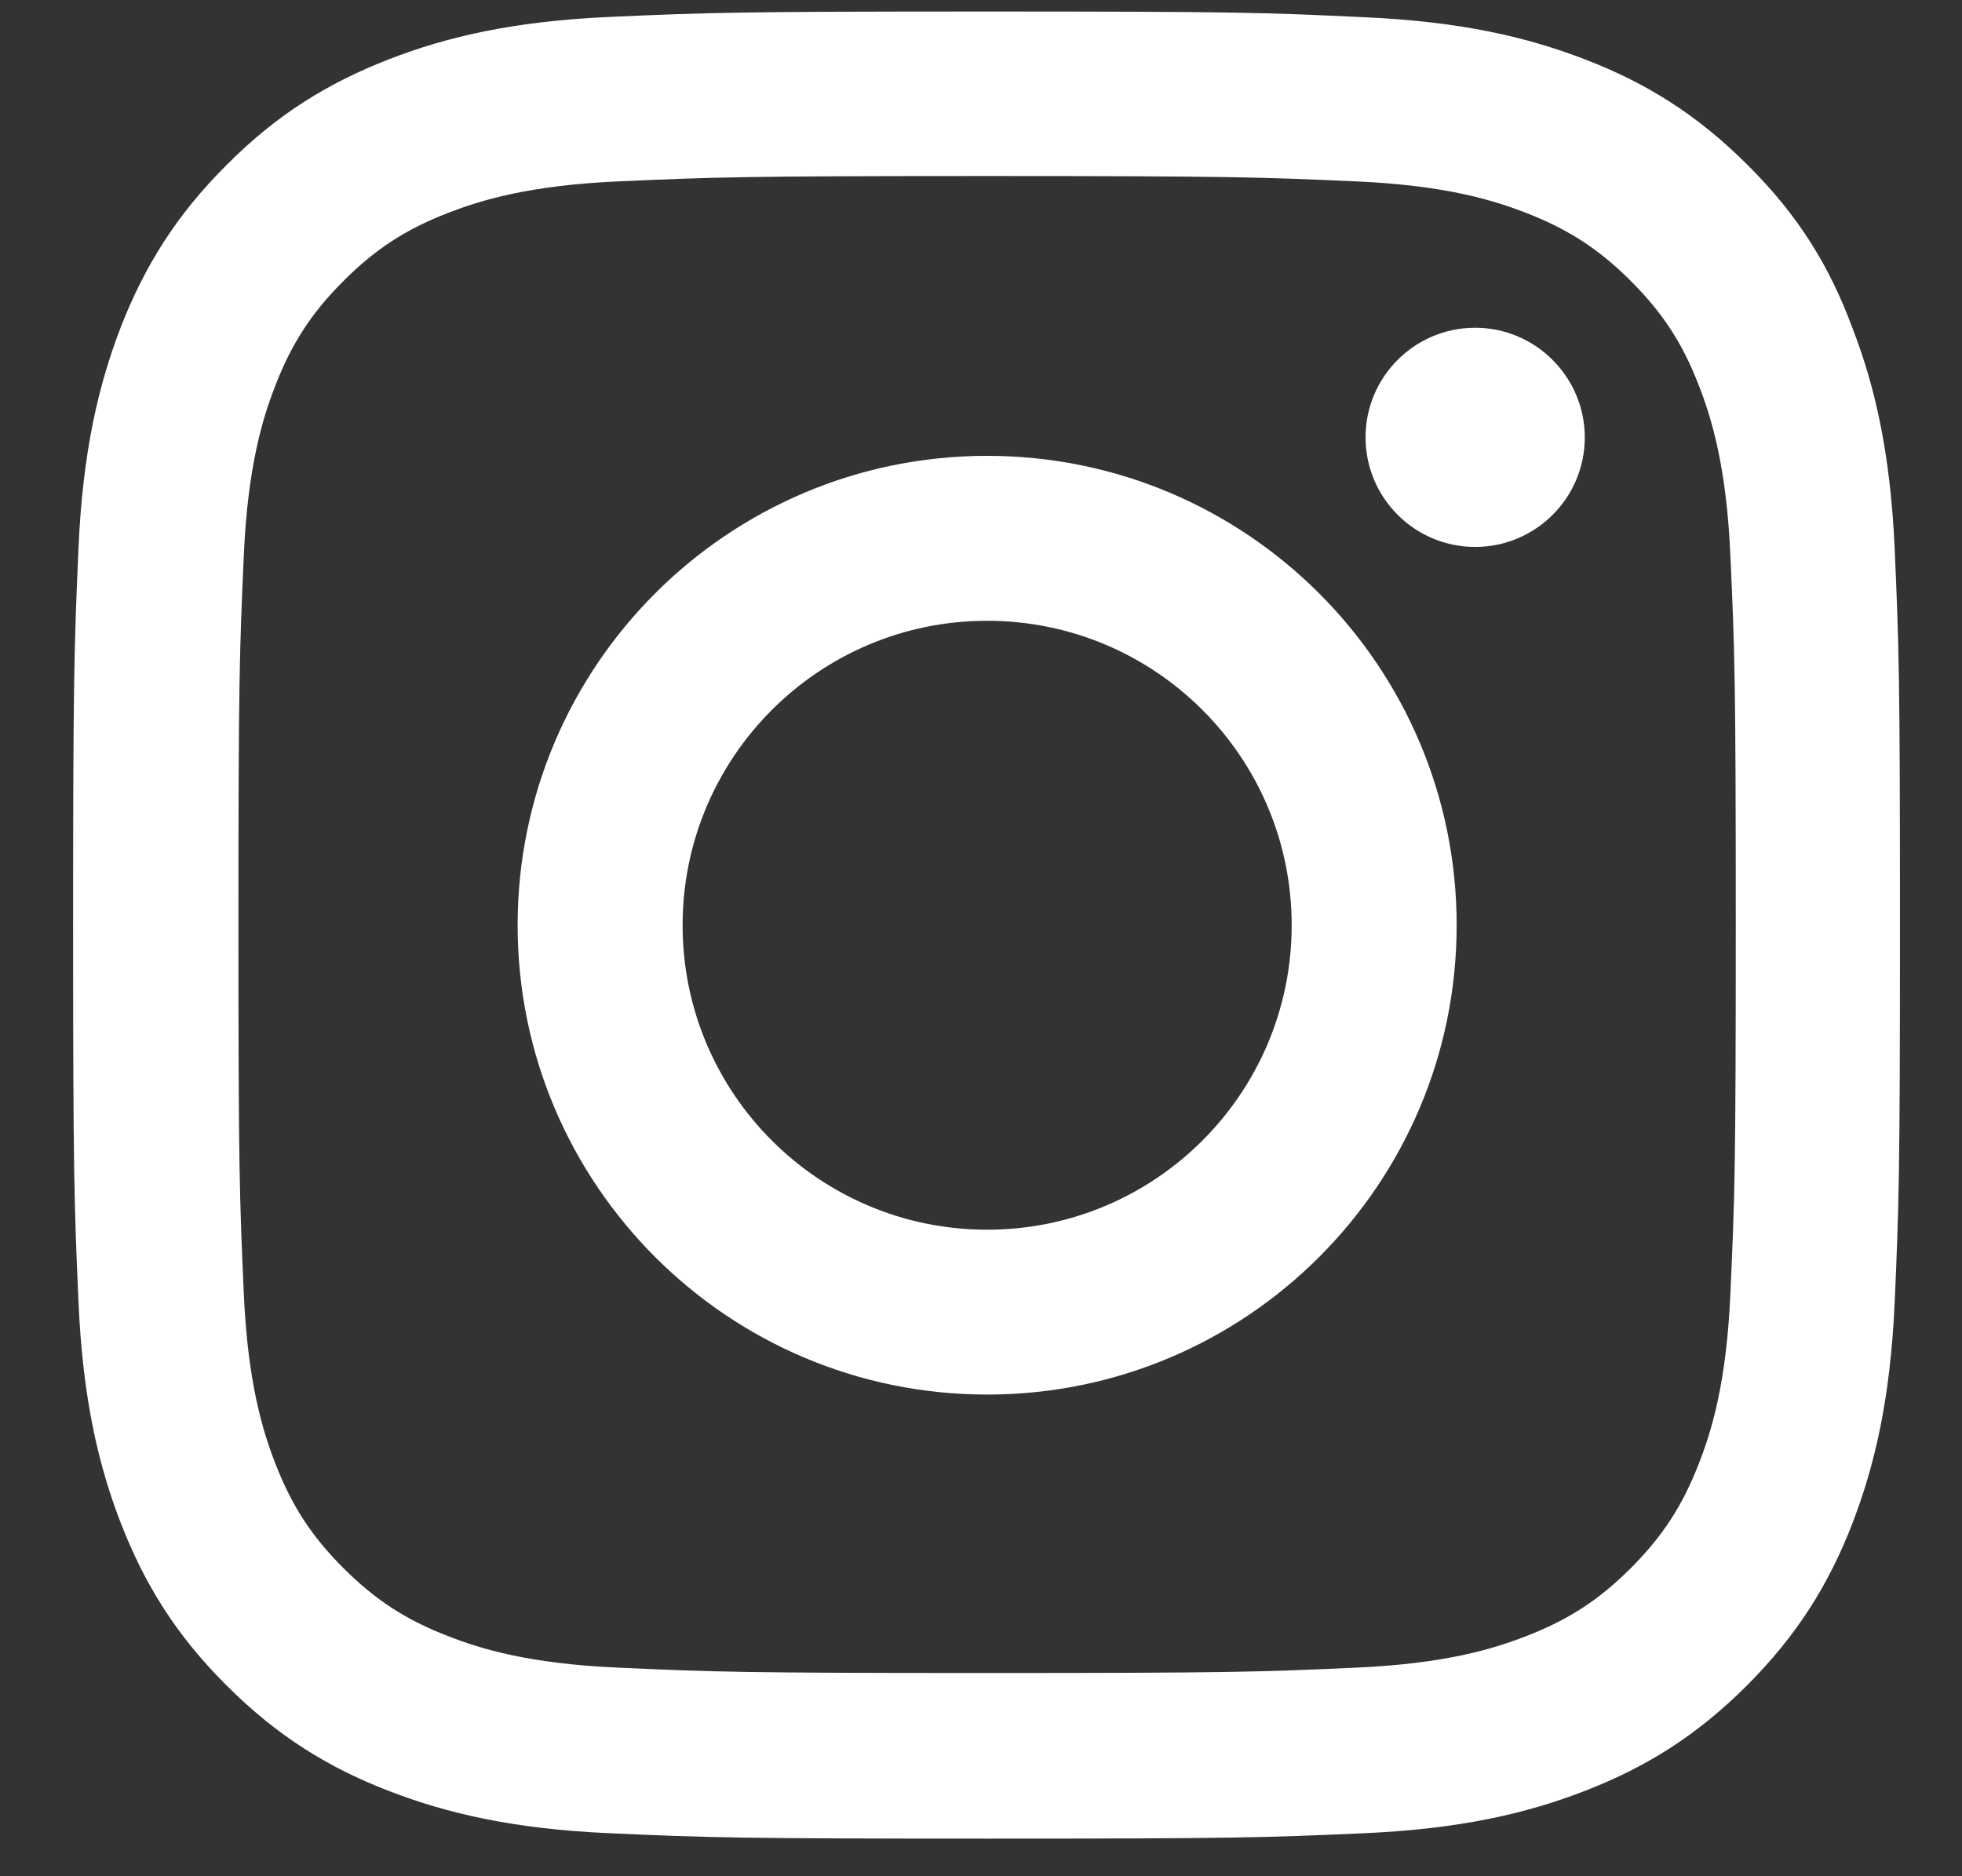 <svg width="23" height="22" viewBox="0 0 23 22" fill="none" xmlns="http://www.w3.org/2000/svg">
<rect x="0" y="0" width="23" height="22" fill="#333333" stroke="none"/>
<g clip-path="url(#clip0_2275_7142)">
<path d="M11.572 2.064C14.434 2.064 14.773 2.077 15.899 2.127C16.946 2.173 17.511 2.349 17.887 2.495C18.385 2.688 18.745 2.922 19.118 3.295C19.494 3.671 19.725 4.027 19.917 4.525C20.064 4.902 20.239 5.471 20.285 6.513C20.336 7.643 20.348 7.982 20.348 10.841C20.348 13.703 20.336 14.042 20.285 15.168C20.239 16.215 20.064 16.78 19.917 17.156C19.725 17.654 19.49 18.014 19.118 18.387C18.741 18.763 18.385 18.994 17.887 19.186C17.511 19.333 16.941 19.508 15.899 19.554C14.769 19.605 14.43 19.617 11.572 19.617C8.709 19.617 8.37 19.605 7.244 19.554C6.198 19.508 5.633 19.333 5.256 19.186C4.758 18.994 4.398 18.759 4.026 18.387C3.649 18.01 3.419 17.654 3.226 17.156C3.08 16.78 2.904 16.21 2.858 15.168C2.808 14.038 2.795 13.699 2.795 10.841C2.795 7.978 2.808 7.639 2.858 6.513C2.904 5.467 3.08 4.902 3.226 4.525C3.419 4.027 3.653 3.667 4.026 3.295C4.402 2.918 4.758 2.688 5.256 2.495C5.633 2.349 6.202 2.173 7.244 2.127C8.37 2.077 8.709 2.064 11.572 2.064ZM11.572 0.135C8.663 0.135 8.299 0.147 7.156 0.198C6.018 0.248 5.235 0.432 4.557 0.696C3.85 0.972 3.251 1.336 2.657 1.934C2.059 2.529 1.694 3.127 1.418 3.83C1.155 4.513 0.97 5.291 0.92 6.429C0.87 7.576 0.857 7.94 0.857 10.849C0.857 13.758 0.87 14.122 0.92 15.264C0.97 16.403 1.155 17.186 1.418 17.864C1.694 18.571 2.059 19.169 2.657 19.764C3.251 20.358 3.85 20.726 4.553 20.998C5.235 21.262 6.014 21.446 7.152 21.496C8.295 21.547 8.659 21.559 11.568 21.559C14.476 21.559 14.84 21.547 15.983 21.496C17.121 21.446 17.904 21.262 18.582 20.998C19.285 20.726 19.884 20.358 20.478 19.764C21.072 19.169 21.441 18.571 21.713 17.868C21.976 17.186 22.16 16.407 22.211 15.269C22.261 14.126 22.273 13.762 22.273 10.853C22.273 7.944 22.261 7.58 22.211 6.438C22.16 5.299 21.976 4.517 21.713 3.839C21.449 3.127 21.085 2.529 20.486 1.934C19.892 1.34 19.294 0.972 18.59 0.7C17.908 0.436 17.13 0.252 15.991 0.202C14.845 0.147 14.48 0.135 11.572 0.135Z" fill="white"/>
<path d="M11.572 5.345C8.533 5.345 6.068 7.81 6.068 10.849C6.068 13.887 8.533 16.352 11.572 16.352C14.611 16.352 17.076 13.887 17.076 10.849C17.076 7.81 14.611 5.345 11.572 5.345ZM11.572 14.419C9.601 14.419 8.002 12.82 8.002 10.849C8.002 8.878 9.601 7.279 11.572 7.279C13.543 7.279 15.142 8.878 15.142 10.849C15.142 12.82 13.543 14.419 11.572 14.419Z" fill="white"/>
<path d="M18.578 5.128C18.578 5.84 18 6.413 17.293 6.413C16.581 6.413 16.008 5.835 16.008 5.128C16.008 4.417 16.585 3.843 17.293 3.843C18 3.843 18.578 4.421 18.578 5.128Z" fill="white"/>
</g>
<defs>
<clipPath id="clip0_2275_7142">
<rect width="21.429" height="21.429" fill="white" transform="translate(0.857 0.135)"/>
</clipPath>
</defs>
</svg>
